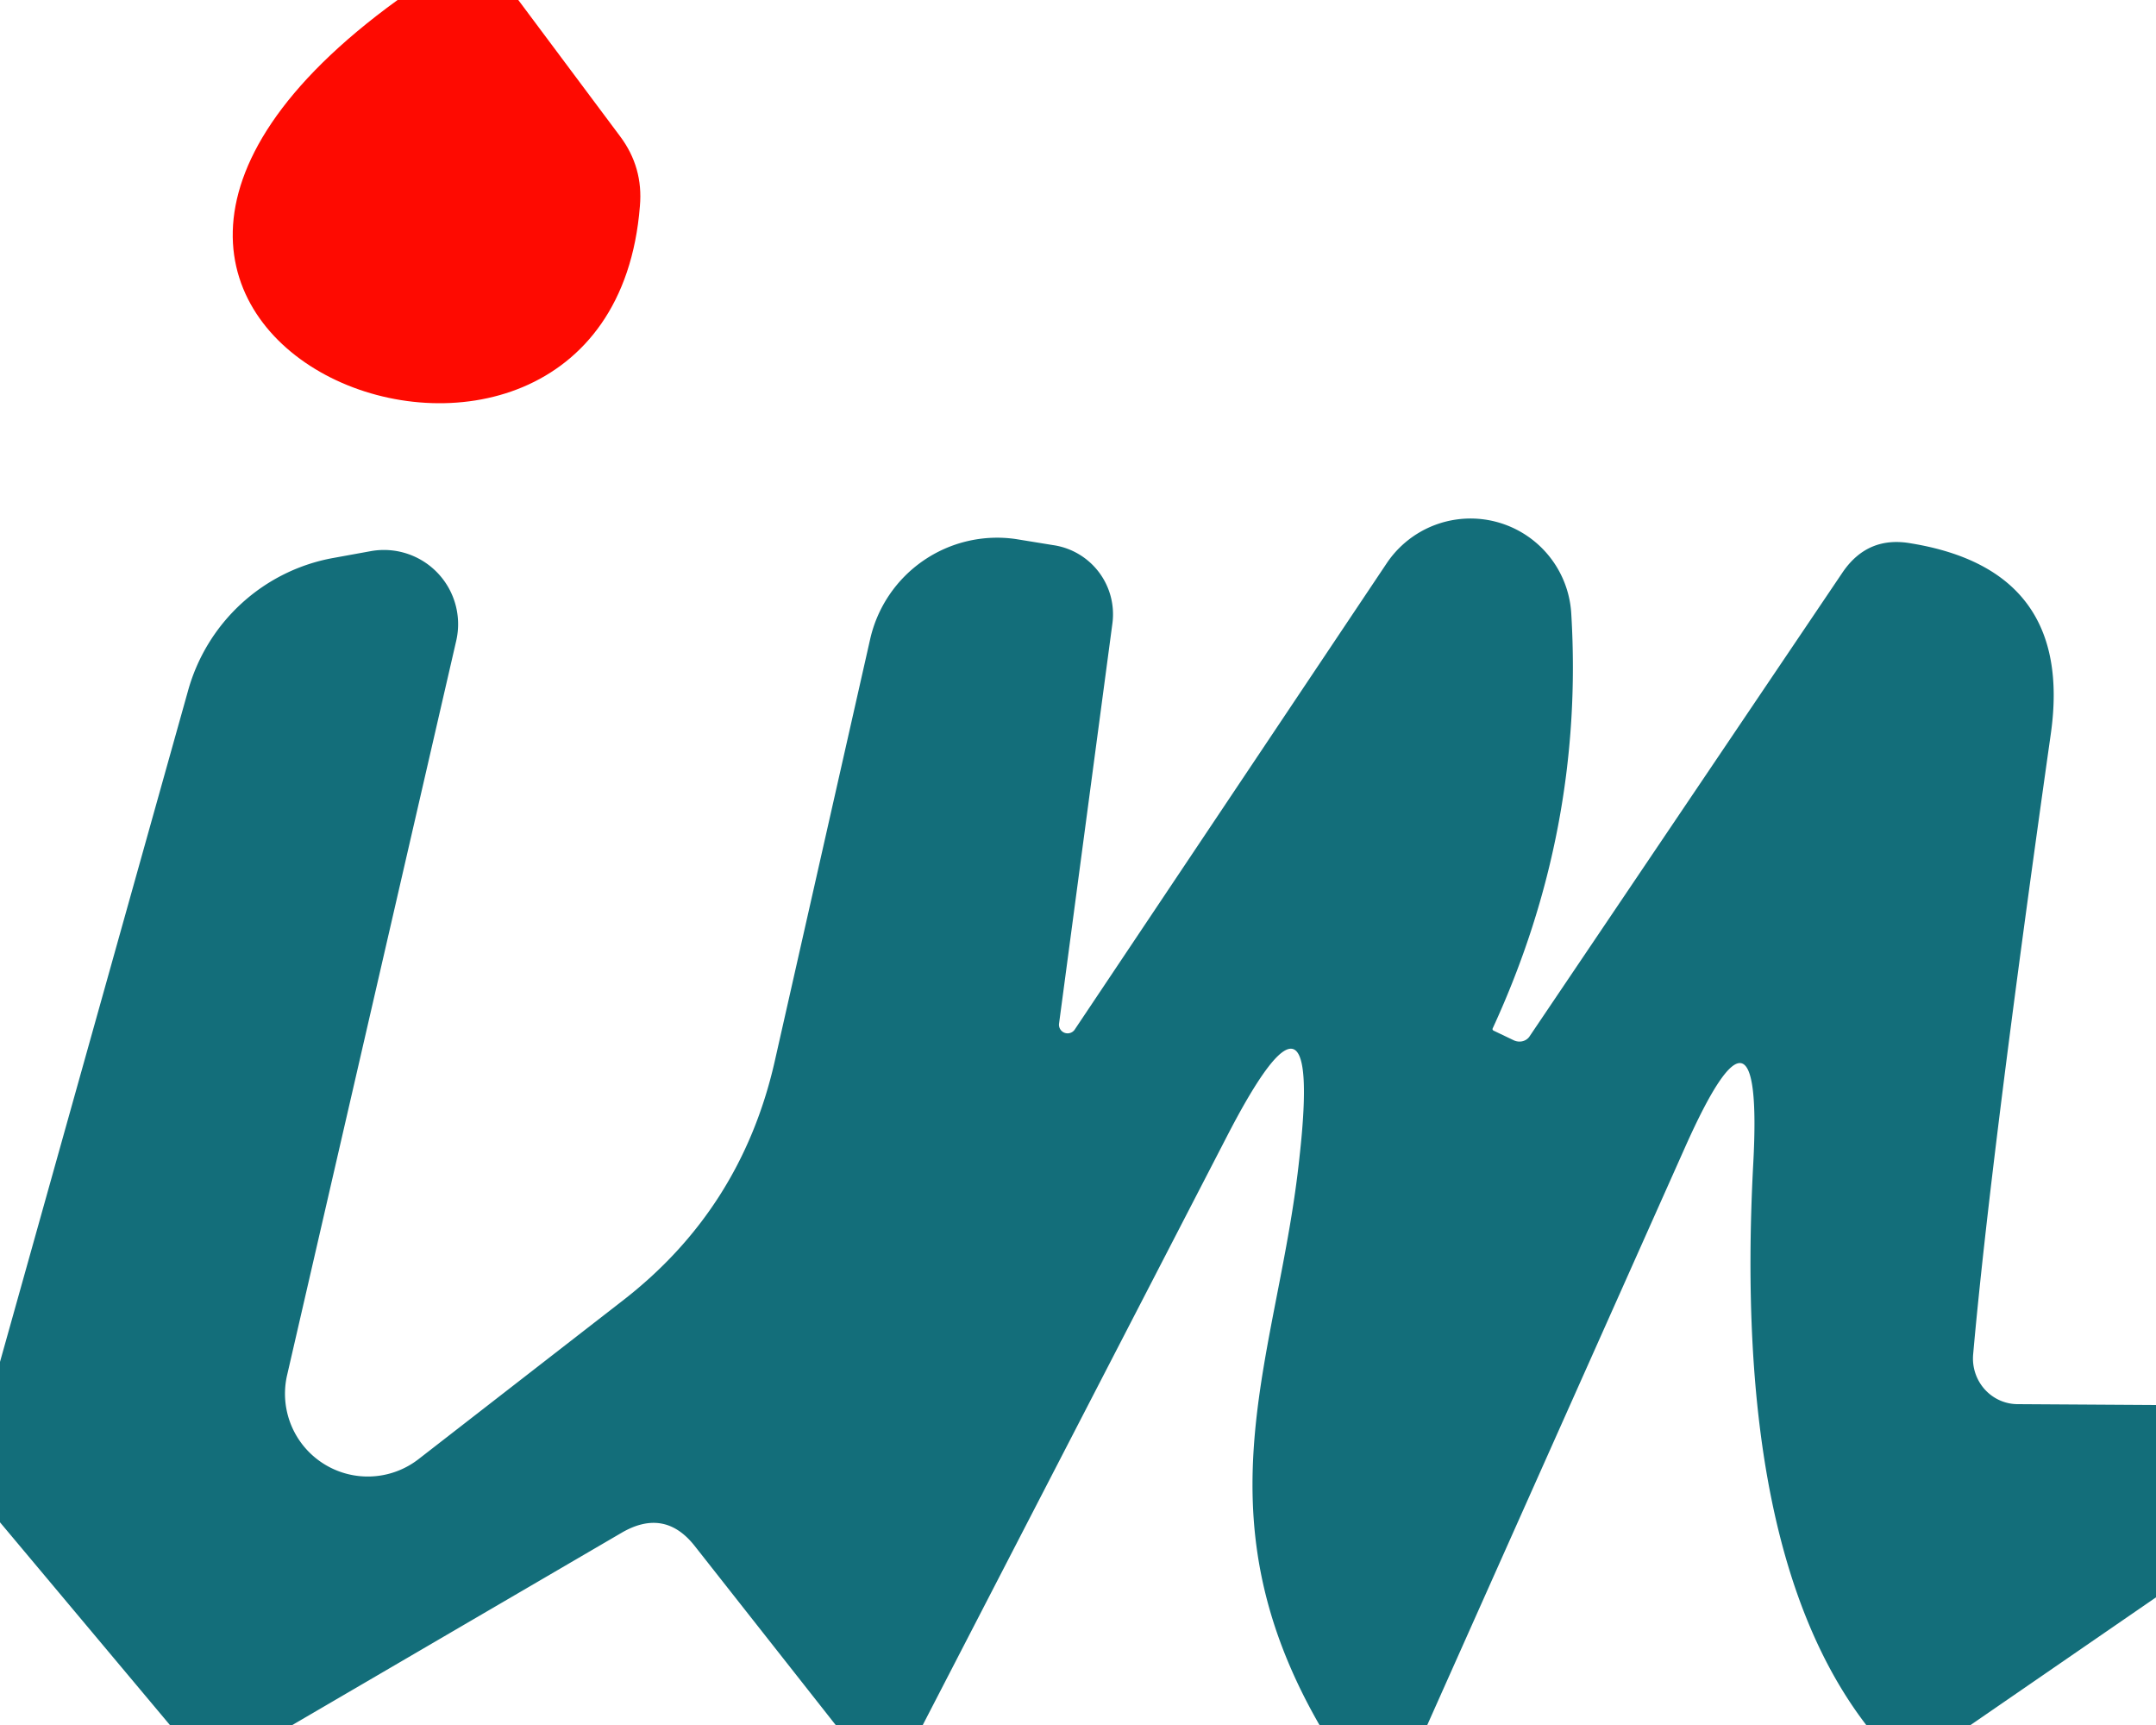 <?xml version="1.0" encoding="UTF-8" standalone="no"?>
<!DOCTYPE svg PUBLIC "-//W3C//DTD SVG 1.1//EN" "http://www.w3.org/Graphics/SVG/1.1/DTD/svg11.dtd">
<svg xmlns="http://www.w3.org/2000/svg" version="1.1" viewBox="0.00 0.00 25.00 20.00">
<path fill="#fe0a01" d="
  M 4.61 0.00
  L 6.01 0.00
  L 7.19 1.58
  Q 7.46 1.94 7.42 2.39
  C 7.06 6.93 -0.84 3.95 4.61 0.00
  Z"
/>
<path fill="#136e7a" d="
  M 25.00 16.29
  L 25.00 18.52
  L 22.85 20.00
  L 21.64 20.00
  Q 20.09 17.98 20.33 13.49
  Q 20.45 11.26 19.54 13.30
  L 16.55 20.00
  L 15.30 20.00
  C 13.85 17.48 14.83 15.70 15.07 13.40
  Q 15.33 11.05 14.24 13.15
  L 10.70 20.00
  L 9.69 20.00
  L 8.06 17.93
  Q 7.71 17.48 7.21 17.77
  L 3.39 20.00
  L 1.97 20.00
  L 0.00 17.65
  L 0.00 15.79
  L 2.18 8.01
  A 2.15 2.14 -87.3 0 1 3.86 6.47
  L 4.30 6.39
  A 0.86 0.86 0.0 0 1 5.29 7.43
  L 3.33 15.94
  A 0.96 0.96 0.0 0 0 4.85 16.92
  L 7.22 15.08
  Q 8.59 14.02 8.98 12.32
  L 10.09 7.41
  A 1.51 1.51 0.0 0 1 11.78 6.25
  L 12.21 6.32
  A 0.81 0.81 0.0 0 1 12.90 7.22
  L 12.28 11.87
  A 0.10 0.10 0.0 0 0 12.46 11.94
  L 16.08 6.53
  A 1.17 1.17 0.0 0 1 18.22 7.12
  Q 18.37 9.62 17.31 11.92
  Q 17.30 11.94 17.32 11.95
  L 17.55 12.06
  A 0.15 0.14 29.4 0 0 17.74 12.01
  L 21.37 6.63
  Q 21.66 6.21 22.16 6.30
  Q 24.05 6.61 23.78 8.51
  Q 23.08 13.45 22.88 15.70
  A 0.53 0.52 -87.5 0 0 23.40 16.28
  L 25.00 16.29
  Z"
/>
</svg>
